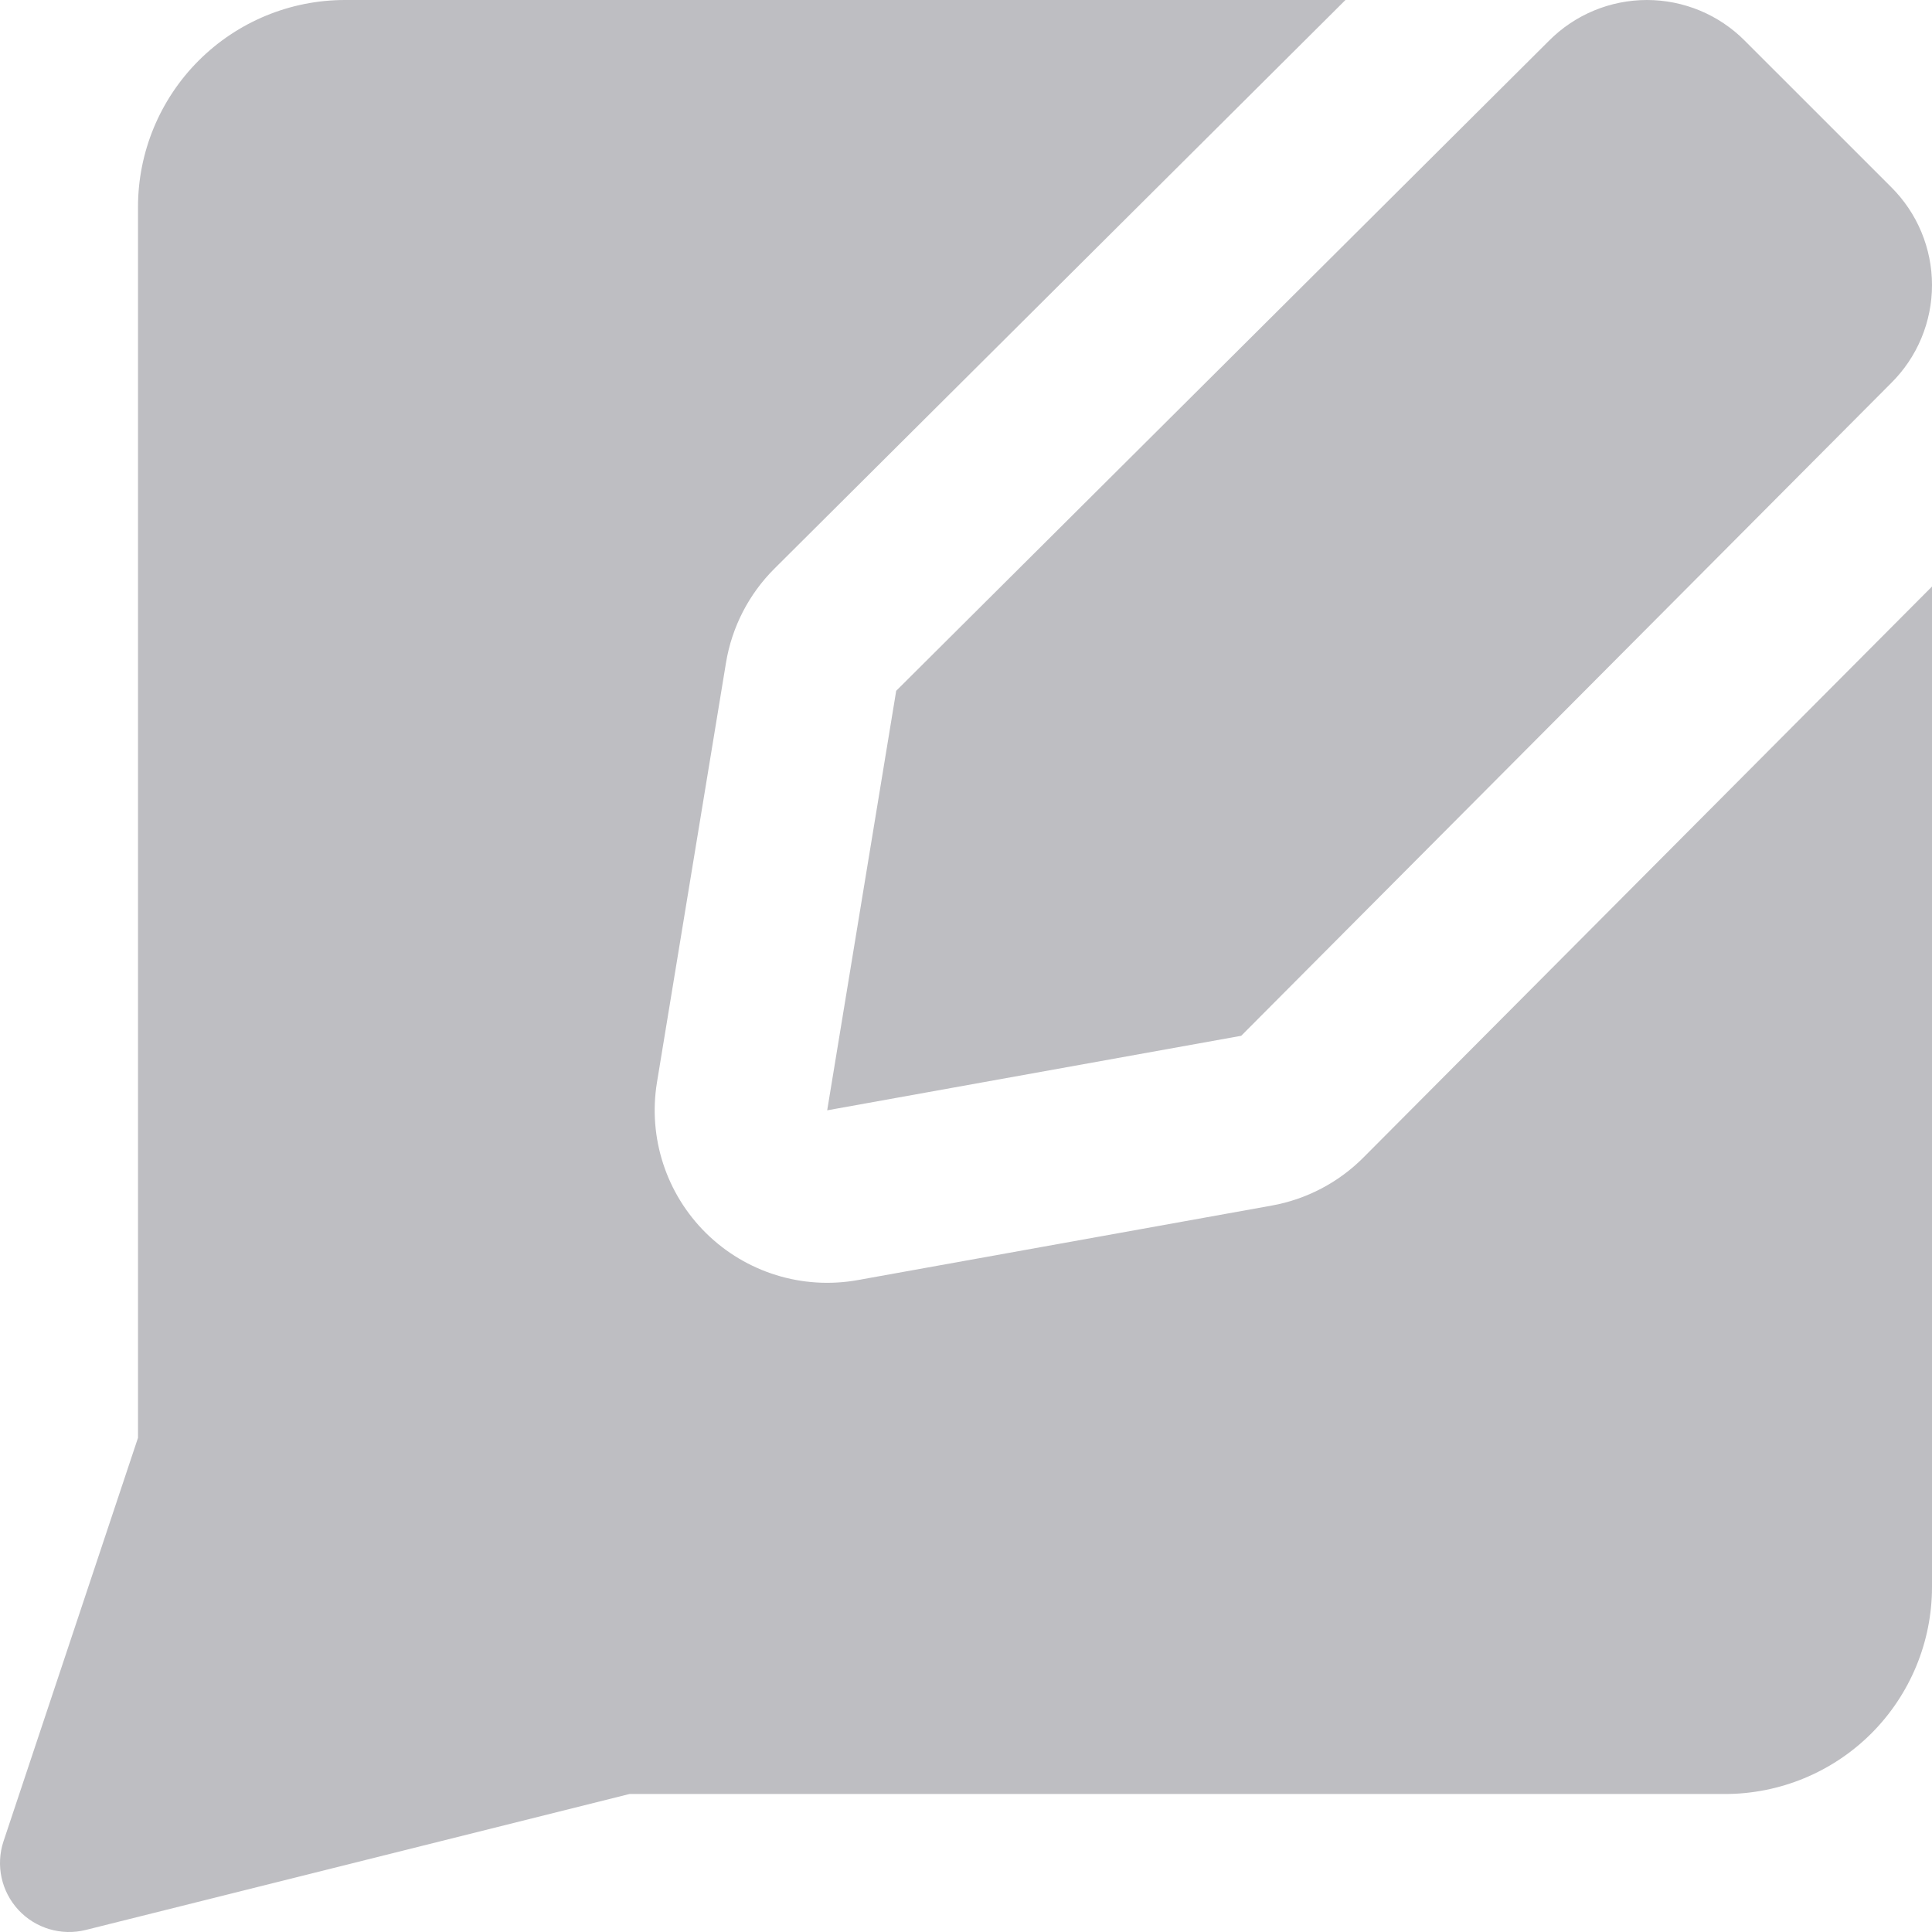 <?xml version="1.0" encoding="UTF-8"?> <svg xmlns="http://www.w3.org/2000/svg" viewBox="0 0 86 86" fill="none"><path fill-rule="evenodd" clip-rule="evenodd" d="M60.691 51.525C59.582 52.639 58.157 53.386 56.61 53.664L38.181 56.981C35.727 57.423 33.21 56.645 31.433 54.895C29.656 53.144 28.84 50.639 29.244 48.178L32.316 29.504C32.578 27.913 33.333 26.446 34.475 25.309L59.891 0H15.357C12.913 0 10.57 0.971 8.842 2.699C7.114 4.427 6.143 6.771 6.143 9.214V64.002L0.158 81.957C-0.197 83.021 0.056 84.193 0.818 85.015C1.58 85.838 2.729 86.18 3.816 85.909L28.021 79.857H76.786C79.229 79.857 81.573 78.886 83.302 77.159C85.029 75.43 86 73.087 86 70.643V26.108L60.691 51.525ZM75.672 0.472C74.924 0.161 74.121 0 73.31 0C72.499 0 71.696 0.161 70.948 0.472C70.199 0.784 69.519 1.241 68.948 1.817L39.893 30.75L36.821 49.424L55.25 46.107L84.182 17.051C84.758 16.48 85.216 15.801 85.527 15.052C85.839 14.304 86 13.501 86 12.69C86 11.879 85.839 11.076 85.527 10.327C85.216 9.579 84.758 8.9 84.183 8.328L77.671 1.817C77.1 1.241 76.421 0.784 75.672 0.472Z" fill="#BEBEC2"></path></svg> 